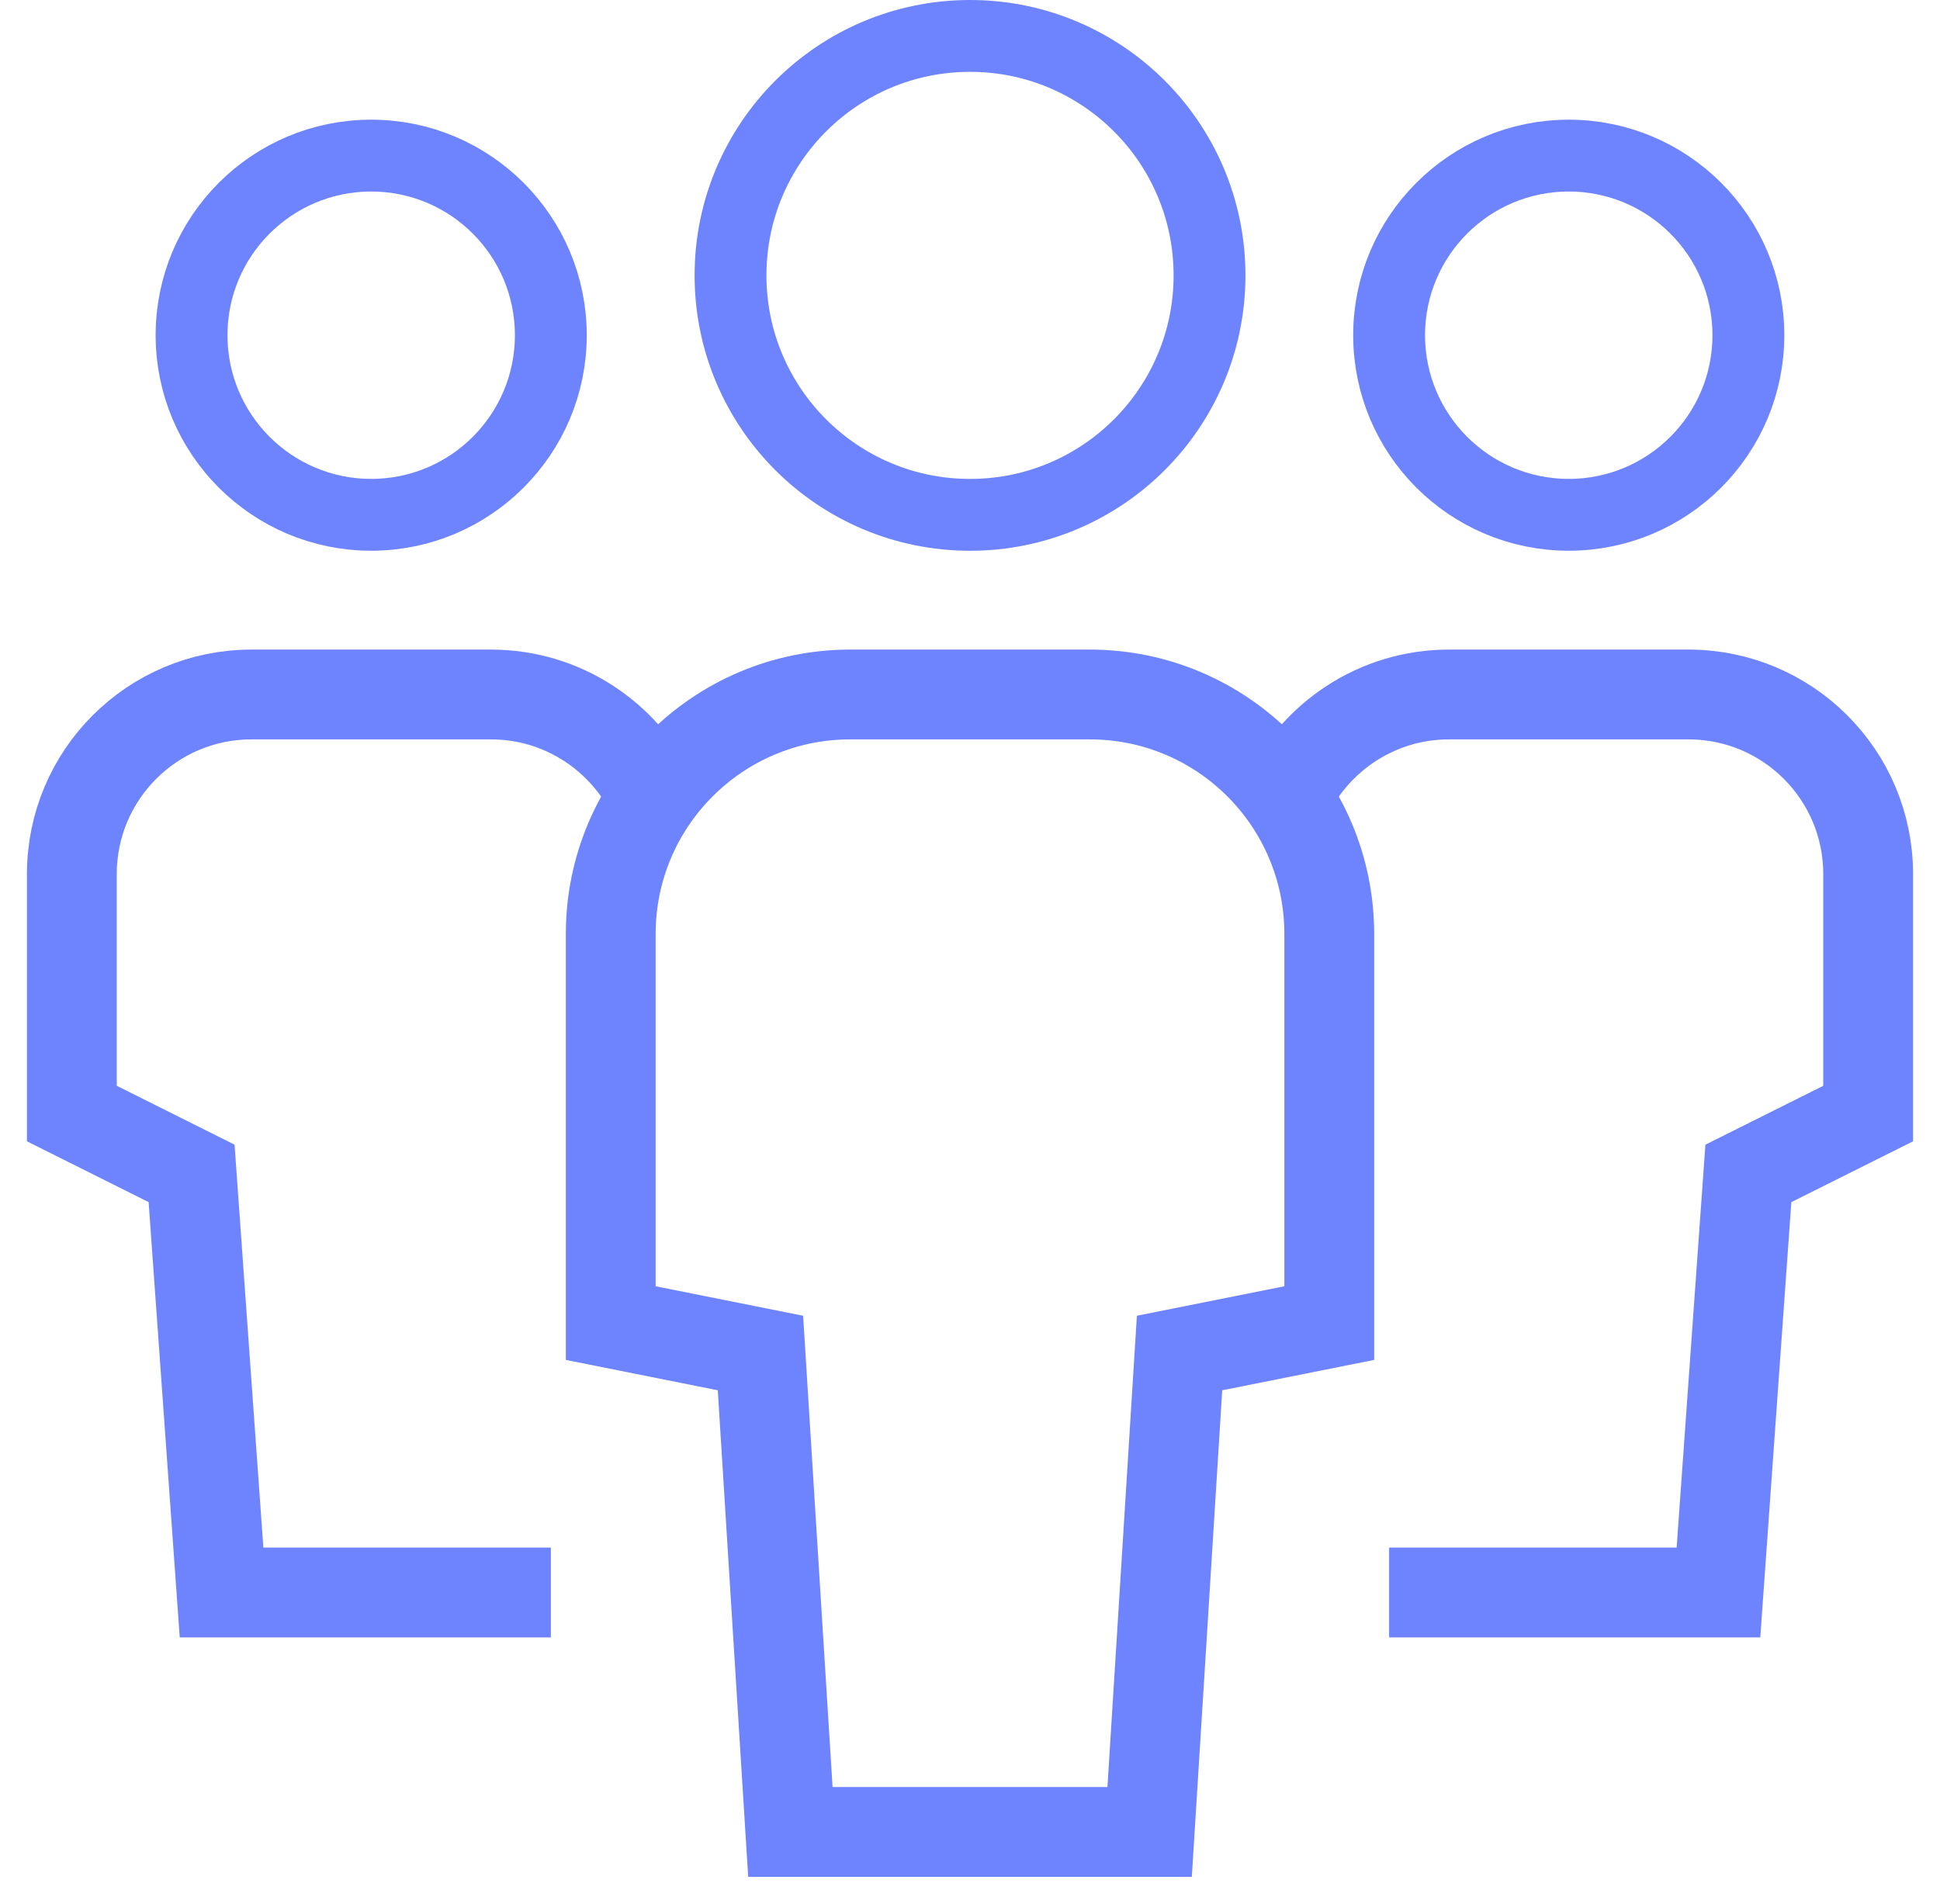 <svg class="--color-filter" width="54" height="53" viewBox="0 0 54 53" fill="none" xmlns="http://www.w3.org/2000/svg">
    <path d="M18.189 22.2C17.387 20.509 15.662 19.334 13.667 19.334H7C4.238 19.334 2 21.572 2 24.334V31.001L5.333 32.667L6.167 44.334H15.333" stroke="#6E84FF" stroke-width="2.5" stroke-miterlimit="10"/>
    <path d="M10.332 14.332C13.094 14.332 15.332 12.094 15.332 9.332C15.332 6.571 13.094 4.332 10.332 4.332C7.571 4.332 5.332 6.571 5.332 9.332C5.332 12.094 7.571 14.332 10.332 14.332Z" stroke="#6E84FF" stroke-width="2" stroke-miterlimit="10" stroke-linecap="square"/>
    <path d="M35.81 22.2C36.613 20.509 38.337 19.334 40.333 19.334H47C49.761 19.334 52 21.572 52 24.334V31.001L48.666 32.667L47.833 44.334H38.666" stroke="#6E84FF" stroke-width="2.5" stroke-miterlimit="10"/>
    <path d="M43.666 14.332C46.428 14.332 48.666 12.094 48.666 9.332C48.666 6.571 46.428 4.332 43.666 4.332C40.905 4.332 38.666 6.571 38.666 9.332C38.666 12.094 40.905 14.332 43.666 14.332Z" stroke="#6E84FF" stroke-width="2" stroke-miterlimit="10" stroke-linecap="square"/>
    <path d="M32 51.001H22L21.167 37.667L17 36.834V26.001C17 22.319 19.985 19.334 23.667 19.334H30.333C34.015 19.334 37 22.319 37 26.001V36.834L32.833 37.667L32 51.001Z" stroke="#6E84FF" stroke-width="2.5" stroke-miterlimit="10" stroke-linecap="square"/>
    <path d="M27.001 14.333C30.683 14.333 33.667 11.349 33.667 7.667C33.667 3.985 30.683 1 27.001 1C23.319 1 20.334 3.985 20.334 7.667C20.334 11.349 23.319 14.333 27.001 14.333Z" stroke="#6E84FF" stroke-width="2" stroke-miterlimit="10" stroke-linecap="square"/>
</svg>